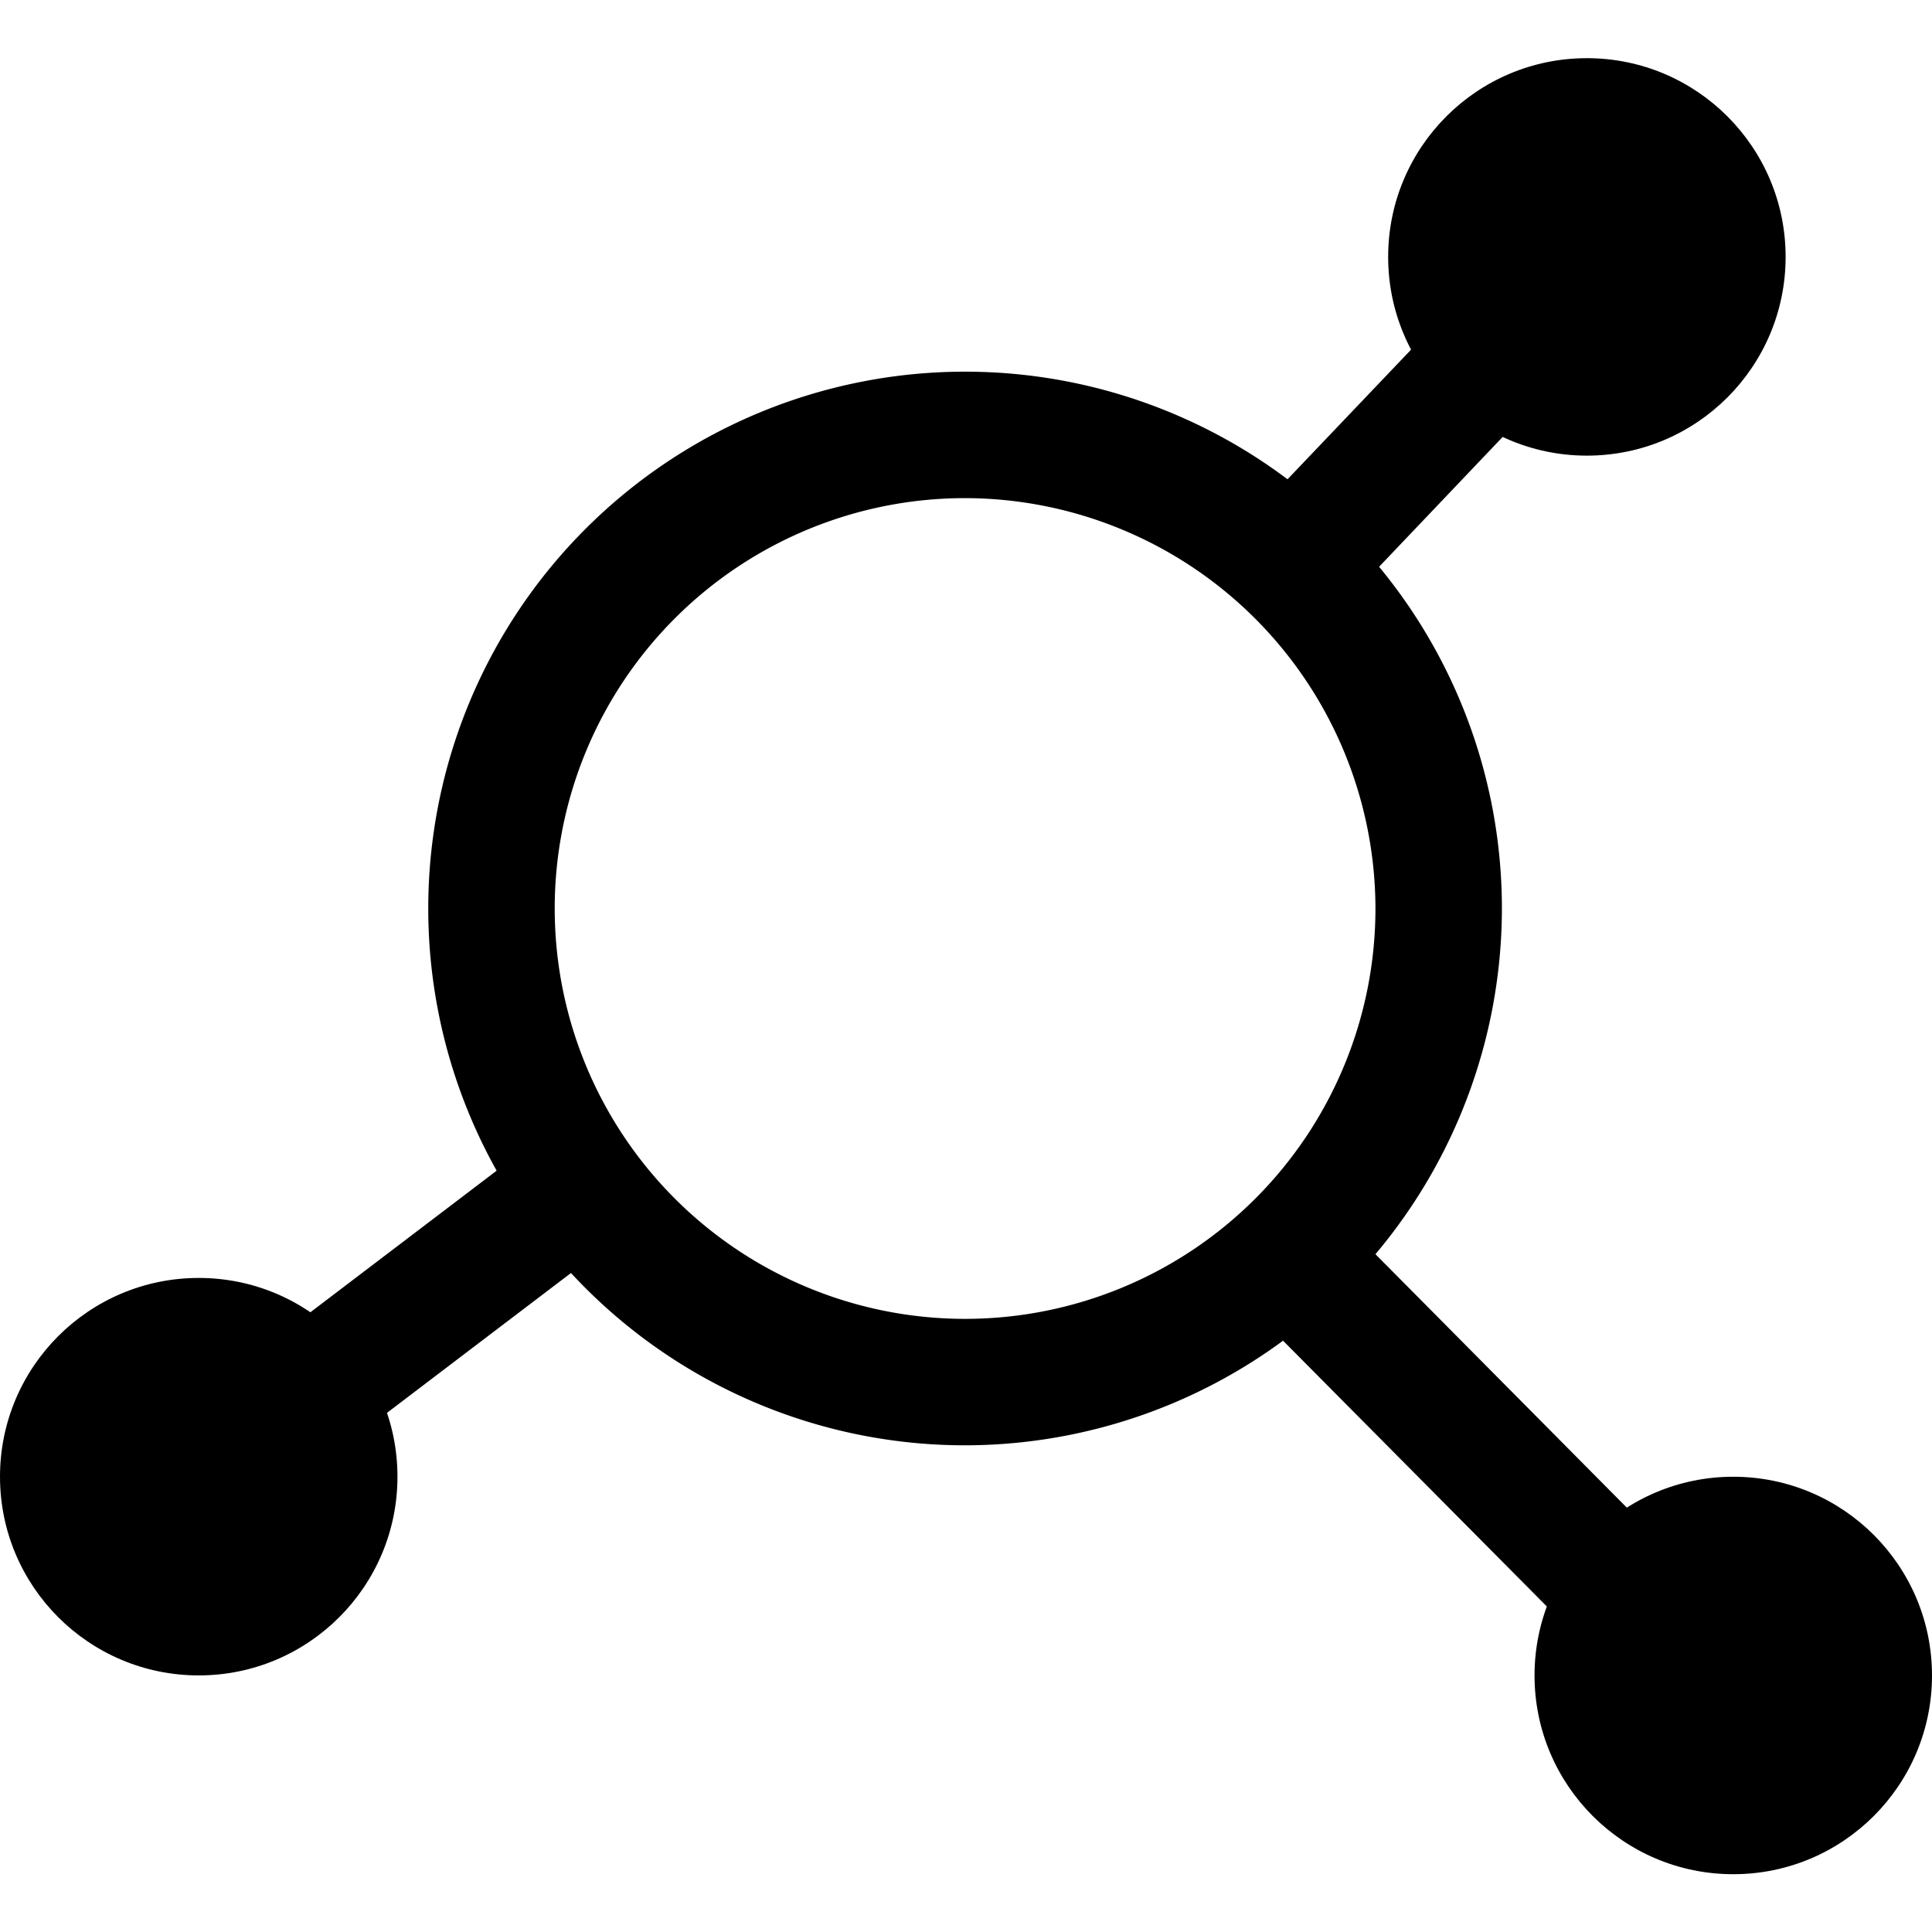 <?xml version="1.0" ?>
<svg fill="#000000" width="800px" height="800px" viewBox="0 -0.92 30.555 30.555" xmlns="http://www.w3.org/2000/svg">
<g transform="translate(-226.286 -322.631)">
<path d="M241.548,344.569a8.49,8.49,0,1,1,8.491-8.49A8.5,8.5,0,0,1,241.548,344.569Zm0-14.98a6.49,6.49,0,1,0,6.491,6.49A6.5,6.5,0,0,0,241.548,329.589Z"/>
<circle cx="3.143" cy="3.143" r="3.143" transform="translate(248.24 322.631)"/>
<circle cx="3.143" cy="3.143" r="3.143" transform="translate(250.555 345.066)"/>
<circle cx="3.143" cy="3.143" r="3.143" transform="translate(226.286 341.922)"/>
<path d="M247.45,331.354,246,329.971l4.654-4.883,1.449,1.377Z"/>
<path d="M252.989,349.374l-7.047-7.1,1.418-1.412,7.055,7.113Z"/>
<rect height="2" transform="matrix(0.796, -0.605, 0.605, 0.796, 228.818, 344.271)" width="7.614"/>
</g>
</svg>